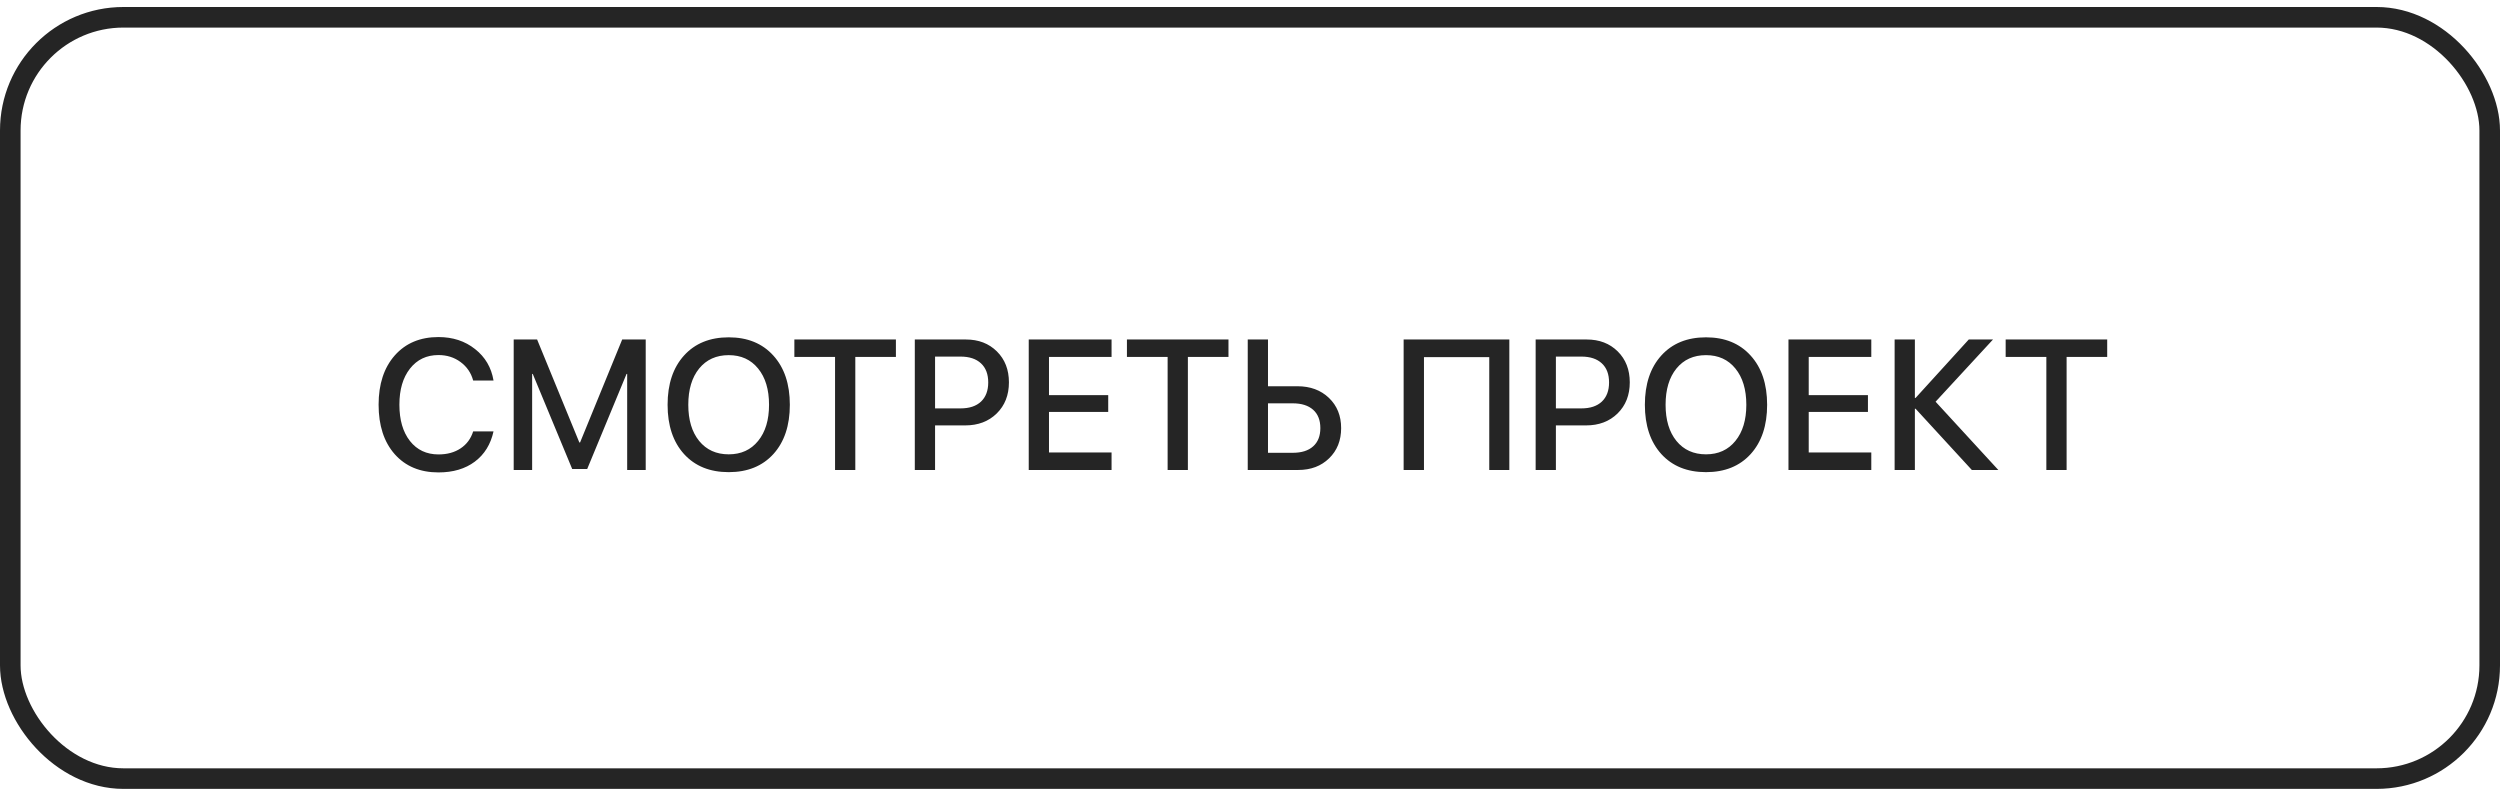 <?xml version="1.0" encoding="UTF-8"?> <svg xmlns="http://www.w3.org/2000/svg" width="243" height="77" viewBox="0 0 243 77" fill="none"> <path d="M42.618 45.919C40.831 45.919 39.413 45.327 38.364 44.144C37.321 42.96 36.8 41.357 36.8 39.336C36.8 37.332 37.324 35.735 38.373 34.546C39.428 33.356 40.843 32.762 42.618 32.762C44.013 32.762 45.199 33.151 46.178 33.931C47.162 34.704 47.76 35.724 47.971 36.989H45.993C45.788 36.239 45.378 35.639 44.763 35.188C44.153 34.736 43.438 34.511 42.618 34.511C41.464 34.511 40.541 34.95 39.85 35.829C39.164 36.702 38.821 37.871 38.821 39.336C38.821 40.818 39.164 41.996 39.85 42.869C40.535 43.736 41.461 44.17 42.627 44.17C43.471 44.17 44.185 43.974 44.772 43.581C45.363 43.188 45.77 42.638 45.993 41.929H47.971C47.695 43.188 47.089 44.17 46.151 44.873C45.22 45.57 44.042 45.919 42.618 45.919ZM62.763 32.999V45.682H60.961V36.348H60.899L57.076 45.585H55.617L51.785 36.348H51.724V45.682H49.931V32.999H52.207L56.312 43.01H56.382L60.477 32.999H62.763ZM70.831 32.788C72.653 32.788 74.098 33.377 75.164 34.555C76.236 35.732 76.772 37.329 76.772 39.345C76.772 41.36 76.239 42.957 75.173 44.135C74.106 45.307 72.659 45.893 70.831 45.893C69.003 45.893 67.556 45.307 66.489 44.135C65.423 42.957 64.89 41.36 64.89 39.345C64.89 37.329 65.423 35.732 66.489 34.555C67.556 33.377 69.003 32.788 70.831 32.788ZM70.831 34.52C69.624 34.52 68.666 34.953 67.957 35.82C67.254 36.688 66.902 37.862 66.902 39.345C66.902 40.821 67.254 41.993 67.957 42.86C68.666 43.727 69.624 44.161 70.831 44.161C72.032 44.161 72.984 43.727 73.688 42.86C74.397 41.993 74.751 40.821 74.751 39.345C74.751 37.862 74.397 36.688 73.688 35.82C72.984 34.953 72.032 34.52 70.831 34.52ZM83.136 45.682H81.167V34.695H77.212V32.999H87.082V34.695H83.136V45.682ZM88.919 32.999H93.885C95.115 32.999 96.12 33.386 96.899 34.159C97.679 34.933 98.068 35.935 98.068 37.165C98.068 38.401 97.673 39.409 96.882 40.188C96.091 40.962 95.071 41.349 93.823 41.349H90.888V45.682H88.919V32.999ZM90.888 34.66V39.696H93.366C94.222 39.696 94.884 39.477 95.353 39.037C95.821 38.592 96.056 37.971 96.056 37.174C96.056 36.371 95.821 35.753 95.353 35.319C94.884 34.88 94.222 34.66 93.366 34.66H90.888ZM108.044 43.977V45.682H99.993V32.999H108.044V34.695H101.962V38.404H107.719V40.039H101.962V43.977H108.044ZM115.462 45.682H113.493V34.695H109.538V32.999H119.408V34.695H115.462V45.682ZM121.28 45.682V32.999H123.249V37.543H126.114C127.362 37.543 128.382 37.921 129.173 38.677C129.964 39.433 130.359 40.411 130.359 41.612C130.359 42.813 129.97 43.792 129.19 44.548C128.417 45.304 127.412 45.682 126.176 45.682H121.28ZM123.249 44.012H125.657C126.513 44.012 127.172 43.804 127.635 43.388C128.104 42.972 128.338 42.38 128.338 41.612C128.338 40.839 128.104 40.244 127.635 39.828C127.166 39.412 126.507 39.204 125.657 39.204H123.249V44.012ZM146.707 45.682H144.756V34.713H138.41V45.682H136.433V32.999H146.707V45.682ZM149.265 32.999H154.23C155.461 32.999 156.466 33.386 157.245 34.159C158.024 34.933 158.414 35.935 158.414 37.165C158.414 38.401 158.019 39.409 157.228 40.188C156.437 40.962 155.417 41.349 154.169 41.349H151.233V45.682H149.265V32.999ZM151.233 34.66V39.696H153.712C154.567 39.696 155.229 39.477 155.698 39.037C156.167 38.592 156.401 37.971 156.401 37.174C156.401 36.371 156.167 35.753 155.698 35.319C155.229 34.88 154.567 34.66 153.712 34.66H151.233ZM165.823 32.788C167.646 32.788 169.09 33.377 170.156 34.555C171.229 35.732 171.765 37.329 171.765 39.345C171.765 41.36 171.231 42.957 170.165 44.135C169.099 45.307 167.651 45.893 165.823 45.893C163.995 45.893 162.548 45.307 161.481 44.135C160.415 42.957 159.882 41.36 159.882 39.345C159.882 37.329 160.415 35.732 161.481 34.555C162.548 33.377 163.995 32.788 165.823 32.788ZM165.823 34.52C164.616 34.52 163.658 34.953 162.949 35.82C162.246 36.688 161.895 37.862 161.895 39.345C161.895 40.821 162.246 41.993 162.949 42.86C163.658 43.727 164.616 44.161 165.823 44.161C167.024 44.161 167.977 43.727 168.68 42.86C169.389 41.993 169.743 40.821 169.743 39.345C169.743 37.862 169.389 36.688 168.68 35.82C167.977 34.953 167.024 34.52 165.823 34.52ZM181.89 43.977V45.682H173.839V32.999H181.89V34.695H175.808V38.404H181.564V40.039H175.808V43.977H181.89ZM188.139 39.046L194.238 45.682H191.663L186.196 39.731H186.126V45.682H184.157V32.999H186.126V38.677H186.196L191.364 32.999H193.72L188.139 39.046ZM200.874 45.682H198.905V34.695H194.95V32.999H204.82V34.695H200.874V45.682Z" fill="#252525"></path> <rect x="1" y="1.68" width="241" height="74" rx="11" stroke="#252525" stroke-width="2"></rect> </svg> 